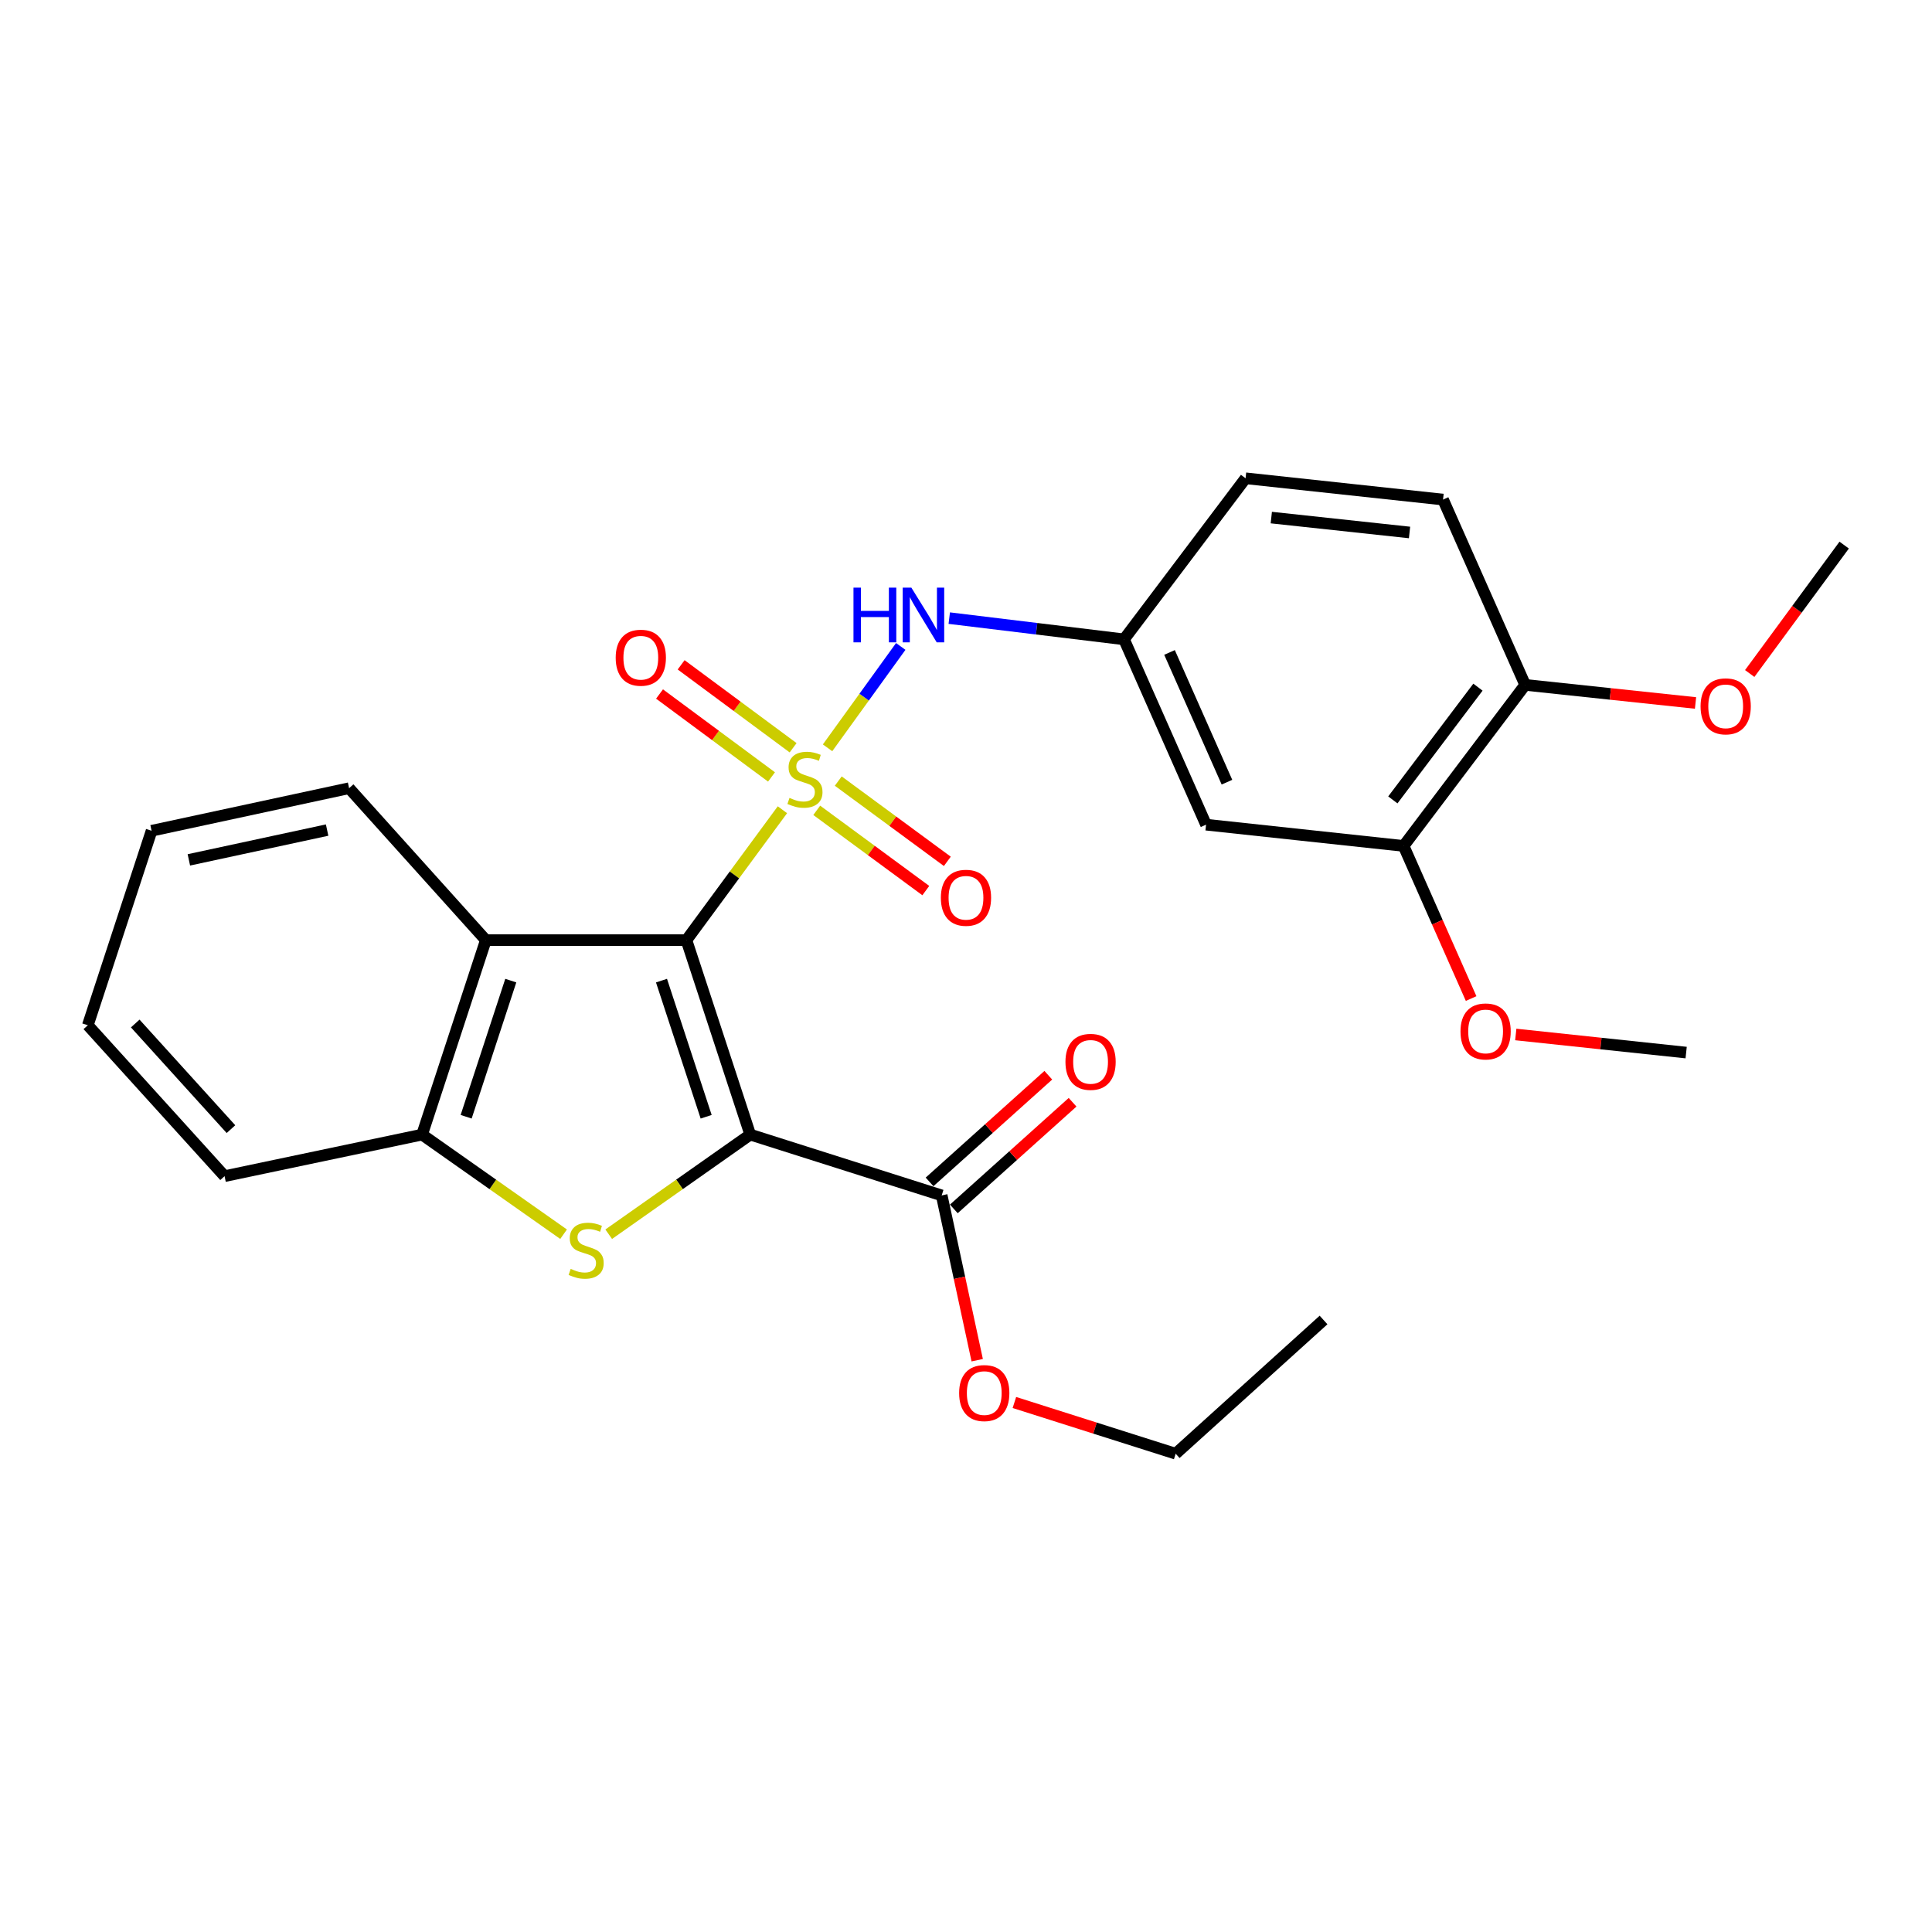 <?xml version='1.0' encoding='iso-8859-1'?>
<svg version='1.1' baseProfile='full'
              xmlns='http://www.w3.org/2000/svg'
                      xmlns:rdkit='http://www.rdkit.org/xml'
                      xmlns:xlink='http://www.w3.org/1999/xlink'
                  xml:space='preserve'
width='1000px' height='1000px' viewBox='0 0 1000 1000'>
<!-- END OF HEADER -->
<rect style='opacity:1.0;fill:#FFFFFF;stroke:none' width='1000' height='1000' x='0' y='0'> </rect>
<path class='bond-0' d='M 404.979,419.12 L 380.136,452.867' style='fill:none;fill-rule:evenodd;stroke:#CCCC00;stroke-width:6px;stroke-linecap:butt;stroke-linejoin:miter;stroke-opacity:1' />
<path class='bond-0' d='M 380.136,452.867 L 355.293,486.614' style='fill:none;fill-rule:evenodd;stroke:#000000;stroke-width:6px;stroke-linecap:butt;stroke-linejoin:miter;stroke-opacity:1' />
<path class='bond-5' d='M 428.346,387.066 L 447.286,360.833' style='fill:none;fill-rule:evenodd;stroke:#CCCC00;stroke-width:6px;stroke-linecap:butt;stroke-linejoin:miter;stroke-opacity:1' />
<path class='bond-5' d='M 447.286,360.833 L 466.225,334.599' style='fill:none;fill-rule:evenodd;stroke:#0000FF;stroke-width:6px;stroke-linecap:butt;stroke-linejoin:miter;stroke-opacity:1' />
<path class='bond-7' d='M 410.516,387.037 L 381.536,365.576' style='fill:none;fill-rule:evenodd;stroke:#CCCC00;stroke-width:6px;stroke-linecap:butt;stroke-linejoin:miter;stroke-opacity:1' />
<path class='bond-7' d='M 381.536,365.576 L 352.556,344.114' style='fill:none;fill-rule:evenodd;stroke:#FF0000;stroke-width:6px;stroke-linecap:butt;stroke-linejoin:miter;stroke-opacity:1' />
<path class='bond-7' d='M 399.331,402.141 L 370.35,380.679' style='fill:none;fill-rule:evenodd;stroke:#CCCC00;stroke-width:6px;stroke-linecap:butt;stroke-linejoin:miter;stroke-opacity:1' />
<path class='bond-7' d='M 370.35,380.679 L 341.37,359.218' style='fill:none;fill-rule:evenodd;stroke:#FF0000;stroke-width:6px;stroke-linecap:butt;stroke-linejoin:miter;stroke-opacity:1' />
<path class='bond-8' d='M 422.743,419.425 L 450.969,440.197' style='fill:none;fill-rule:evenodd;stroke:#CCCC00;stroke-width:6px;stroke-linecap:butt;stroke-linejoin:miter;stroke-opacity:1' />
<path class='bond-8' d='M 450.969,440.197 L 479.195,460.968' style='fill:none;fill-rule:evenodd;stroke:#FF0000;stroke-width:6px;stroke-linecap:butt;stroke-linejoin:miter;stroke-opacity:1' />
<path class='bond-8' d='M 433.883,404.288 L 462.109,425.059' style='fill:none;fill-rule:evenodd;stroke:#CCCC00;stroke-width:6px;stroke-linecap:butt;stroke-linejoin:miter;stroke-opacity:1' />
<path class='bond-8' d='M 462.109,425.059 L 490.335,445.831' style='fill:none;fill-rule:evenodd;stroke:#FF0000;stroke-width:6px;stroke-linecap:butt;stroke-linejoin:miter;stroke-opacity:1' />
<path class='bond-1' d='M 355.293,486.614 L 388.319,587.269' style='fill:none;fill-rule:evenodd;stroke:#000000;stroke-width:6px;stroke-linecap:butt;stroke-linejoin:miter;stroke-opacity:1' />
<path class='bond-1' d='M 342.389,507.572 L 365.507,578.03' style='fill:none;fill-rule:evenodd;stroke:#000000;stroke-width:6px;stroke-linecap:butt;stroke-linejoin:miter;stroke-opacity:1' />
<path class='bond-3' d='M 355.293,486.614 L 251.474,486.614' style='fill:none;fill-rule:evenodd;stroke:#000000;stroke-width:6px;stroke-linecap:butt;stroke-linejoin:miter;stroke-opacity:1' />
<path class='bond-2' d='M 388.319,587.269 L 351.692,613.049' style='fill:none;fill-rule:evenodd;stroke:#000000;stroke-width:6px;stroke-linecap:butt;stroke-linejoin:miter;stroke-opacity:1' />
<path class='bond-2' d='M 351.692,613.049 L 315.065,638.828' style='fill:none;fill-rule:evenodd;stroke:#CCCC00;stroke-width:6px;stroke-linecap:butt;stroke-linejoin:miter;stroke-opacity:1' />
<path class='bond-6' d='M 388.319,587.269 L 487.418,618.74' style='fill:none;fill-rule:evenodd;stroke:#000000;stroke-width:6px;stroke-linecap:butt;stroke-linejoin:miter;stroke-opacity:1' />
<path class='bond-27' d='M 291.712,638.827 L 255.09,613.048' style='fill:none;fill-rule:evenodd;stroke:#CCCC00;stroke-width:6px;stroke-linecap:butt;stroke-linejoin:miter;stroke-opacity:1' />
<path class='bond-27' d='M 255.09,613.048 L 218.469,587.269' style='fill:none;fill-rule:evenodd;stroke:#000000;stroke-width:6px;stroke-linecap:butt;stroke-linejoin:miter;stroke-opacity:1' />
<path class='bond-4' d='M 251.474,486.614 L 218.469,587.269' style='fill:none;fill-rule:evenodd;stroke:#000000;stroke-width:6px;stroke-linecap:butt;stroke-linejoin:miter;stroke-opacity:1' />
<path class='bond-4' d='M 264.382,507.568 L 241.278,578.027' style='fill:none;fill-rule:evenodd;stroke:#000000;stroke-width:6px;stroke-linecap:butt;stroke-linejoin:miter;stroke-opacity:1' />
<path class='bond-18' d='M 251.474,486.614 L 180.692,407.97' style='fill:none;fill-rule:evenodd;stroke:#000000;stroke-width:6px;stroke-linecap:butt;stroke-linejoin:miter;stroke-opacity:1' />
<path class='bond-20' d='M 218.469,587.269 L 116.237,608.779' style='fill:none;fill-rule:evenodd;stroke:#000000;stroke-width:6px;stroke-linecap:butt;stroke-linejoin:miter;stroke-opacity:1' />
<path class='bond-11' d='M 491.333,319.941 L 536.56,325.432' style='fill:none;fill-rule:evenodd;stroke:#0000FF;stroke-width:6px;stroke-linecap:butt;stroke-linejoin:miter;stroke-opacity:1' />
<path class='bond-11' d='M 536.56,325.432 L 581.787,330.922' style='fill:none;fill-rule:evenodd;stroke:#000000;stroke-width:6px;stroke-linecap:butt;stroke-linejoin:miter;stroke-opacity:1' />
<path class='bond-13' d='M 493.697,625.731 L 524.431,598.129' style='fill:none;fill-rule:evenodd;stroke:#000000;stroke-width:6px;stroke-linecap:butt;stroke-linejoin:miter;stroke-opacity:1' />
<path class='bond-13' d='M 524.431,598.129 L 555.165,570.526' style='fill:none;fill-rule:evenodd;stroke:#FF0000;stroke-width:6px;stroke-linecap:butt;stroke-linejoin:miter;stroke-opacity:1' />
<path class='bond-13' d='M 481.139,611.748 L 511.873,584.146' style='fill:none;fill-rule:evenodd;stroke:#000000;stroke-width:6px;stroke-linecap:butt;stroke-linejoin:miter;stroke-opacity:1' />
<path class='bond-13' d='M 511.873,584.146 L 542.607,556.543' style='fill:none;fill-rule:evenodd;stroke:#FF0000;stroke-width:6px;stroke-linecap:butt;stroke-linejoin:miter;stroke-opacity:1' />
<path class='bond-15' d='M 487.418,618.74 L 496.609,661.388' style='fill:none;fill-rule:evenodd;stroke:#000000;stroke-width:6px;stroke-linecap:butt;stroke-linejoin:miter;stroke-opacity:1' />
<path class='bond-15' d='M 496.609,661.388 L 505.8,704.037' style='fill:none;fill-rule:evenodd;stroke:#FF0000;stroke-width:6px;stroke-linecap:butt;stroke-linejoin:miter;stroke-opacity:1' />
<path class='bond-9' d='M 624.253,426.848 L 581.787,330.922' style='fill:none;fill-rule:evenodd;stroke:#000000;stroke-width:6px;stroke-linecap:butt;stroke-linejoin:miter;stroke-opacity:1' />
<path class='bond-9' d='M 635.069,404.851 L 605.343,337.703' style='fill:none;fill-rule:evenodd;stroke:#000000;stroke-width:6px;stroke-linecap:butt;stroke-linejoin:miter;stroke-opacity:1' />
<path class='bond-10' d='M 624.253,426.848 L 726.495,437.853' style='fill:none;fill-rule:evenodd;stroke:#000000;stroke-width:6px;stroke-linecap:butt;stroke-linejoin:miter;stroke-opacity:1' />
<path class='bond-17' d='M 726.495,437.853 L 743.973,477.349' style='fill:none;fill-rule:evenodd;stroke:#000000;stroke-width:6px;stroke-linecap:butt;stroke-linejoin:miter;stroke-opacity:1' />
<path class='bond-17' d='M 743.973,477.349 L 761.452,516.846' style='fill:none;fill-rule:evenodd;stroke:#FF0000;stroke-width:6px;stroke-linecap:butt;stroke-linejoin:miter;stroke-opacity:1' />
<path class='bond-28' d='M 726.495,437.853 L 789.425,354.489' style='fill:none;fill-rule:evenodd;stroke:#000000;stroke-width:6px;stroke-linecap:butt;stroke-linejoin:miter;stroke-opacity:1' />
<path class='bond-28' d='M 720.934,414.025 L 764.985,355.67' style='fill:none;fill-rule:evenodd;stroke:#000000;stroke-width:6px;stroke-linecap:butt;stroke-linejoin:miter;stroke-opacity:1' />
<path class='bond-16' d='M 581.787,330.922 L 644.707,247.558' style='fill:none;fill-rule:evenodd;stroke:#000000;stroke-width:6px;stroke-linecap:butt;stroke-linejoin:miter;stroke-opacity:1' />
<path class='bond-12' d='M 789.425,354.489 L 746.918,258.574' style='fill:none;fill-rule:evenodd;stroke:#000000;stroke-width:6px;stroke-linecap:butt;stroke-linejoin:miter;stroke-opacity:1' />
<path class='bond-19' d='M 789.425,354.489 L 833.514,359.173' style='fill:none;fill-rule:evenodd;stroke:#000000;stroke-width:6px;stroke-linecap:butt;stroke-linejoin:miter;stroke-opacity:1' />
<path class='bond-19' d='M 833.514,359.173 L 877.603,363.856' style='fill:none;fill-rule:evenodd;stroke:#FF0000;stroke-width:6px;stroke-linecap:butt;stroke-linejoin:miter;stroke-opacity:1' />
<path class='bond-14' d='M 746.918,258.574 L 644.707,247.558' style='fill:none;fill-rule:evenodd;stroke:#000000;stroke-width:6px;stroke-linecap:butt;stroke-linejoin:miter;stroke-opacity:1' />
<path class='bond-14' d='M 729.573,275.608 L 658.025,267.897' style='fill:none;fill-rule:evenodd;stroke:#000000;stroke-width:6px;stroke-linecap:butt;stroke-linejoin:miter;stroke-opacity:1' />
<path class='bond-21' d='M 525.048,725.926 L 566.788,739.184' style='fill:none;fill-rule:evenodd;stroke:#FF0000;stroke-width:6px;stroke-linecap:butt;stroke-linejoin:miter;stroke-opacity:1' />
<path class='bond-21' d='M 566.788,739.184 L 608.528,752.442' style='fill:none;fill-rule:evenodd;stroke:#000000;stroke-width:6px;stroke-linecap:butt;stroke-linejoin:miter;stroke-opacity:1' />
<path class='bond-22' d='M 784.559,535.447 L 828.653,540.131' style='fill:none;fill-rule:evenodd;stroke:#FF0000;stroke-width:6px;stroke-linecap:butt;stroke-linejoin:miter;stroke-opacity:1' />
<path class='bond-22' d='M 828.653,540.131 L 872.748,544.814' style='fill:none;fill-rule:evenodd;stroke:#000000;stroke-width:6px;stroke-linecap:butt;stroke-linejoin:miter;stroke-opacity:1' />
<path class='bond-24' d='M 180.692,407.97 L 78.46,430.001' style='fill:none;fill-rule:evenodd;stroke:#000000;stroke-width:6px;stroke-linecap:butt;stroke-linejoin:miter;stroke-opacity:1' />
<path class='bond-24' d='M 169.316,429.647 L 97.754,445.069' style='fill:none;fill-rule:evenodd;stroke:#000000;stroke-width:6px;stroke-linecap:butt;stroke-linejoin:miter;stroke-opacity:1' />
<path class='bond-23' d='M 905.65,348.607 L 930.098,315.374' style='fill:none;fill-rule:evenodd;stroke:#FF0000;stroke-width:6px;stroke-linecap:butt;stroke-linejoin:miter;stroke-opacity:1' />
<path class='bond-23' d='M 930.098,315.374 L 954.545,282.14' style='fill:none;fill-rule:evenodd;stroke:#000000;stroke-width:6px;stroke-linecap:butt;stroke-linejoin:miter;stroke-opacity:1' />
<path class='bond-29' d='M 116.237,608.779 L 45.455,530.666' style='fill:none;fill-rule:evenodd;stroke:#000000;stroke-width:6px;stroke-linecap:butt;stroke-linejoin:miter;stroke-opacity:1' />
<path class='bond-29' d='M 119.547,584.441 L 69.999,529.763' style='fill:none;fill-rule:evenodd;stroke:#000000;stroke-width:6px;stroke-linecap:butt;stroke-linejoin:miter;stroke-opacity:1' />
<path class='bond-26' d='M 608.528,752.442 L 685.063,683.226' style='fill:none;fill-rule:evenodd;stroke:#000000;stroke-width:6px;stroke-linecap:butt;stroke-linejoin:miter;stroke-opacity:1' />
<path class='bond-25' d='M 78.46,430.001 L 45.455,530.666' style='fill:none;fill-rule:evenodd;stroke:#000000;stroke-width:6px;stroke-linecap:butt;stroke-linejoin:miter;stroke-opacity:1' />
<path  class='atom-0' d='M 408.646 412.991
Q 408.966 413.111, 410.286 413.671
Q 411.606 414.231, 413.046 414.591
Q 414.526 414.911, 415.966 414.911
Q 418.646 414.911, 420.206 413.631
Q 421.766 412.311, 421.766 410.031
Q 421.766 408.471, 420.966 407.511
Q 420.206 406.551, 419.006 406.031
Q 417.806 405.511, 415.806 404.911
Q 413.286 404.151, 411.766 403.431
Q 410.286 402.711, 409.206 401.191
Q 408.166 399.671, 408.166 397.111
Q 408.166 393.551, 410.566 391.351
Q 413.006 389.151, 417.806 389.151
Q 421.086 389.151, 424.806 390.711
L 423.886 393.791
Q 420.486 392.391, 417.926 392.391
Q 415.166 392.391, 413.646 393.551
Q 412.126 394.671, 412.166 396.631
Q 412.166 398.151, 412.926 399.071
Q 413.726 399.991, 414.846 400.511
Q 416.006 401.031, 417.926 401.631
Q 420.486 402.431, 422.006 403.231
Q 423.526 404.031, 424.606 405.671
Q 425.726 407.271, 425.726 410.031
Q 425.726 413.951, 423.086 416.071
Q 420.486 418.151, 416.126 418.151
Q 413.606 418.151, 411.686 417.591
Q 409.806 417.071, 407.566 416.151
L 408.646 412.991
' fill='#CCCC00'/>
<path  class='atom-3' d='M 295.388 656.766
Q 295.708 656.886, 297.028 657.446
Q 298.348 658.006, 299.788 658.366
Q 301.268 658.686, 302.708 658.686
Q 305.388 658.686, 306.948 657.406
Q 308.508 656.086, 308.508 653.806
Q 308.508 652.246, 307.708 651.286
Q 306.948 650.326, 305.748 649.806
Q 304.548 649.286, 302.548 648.686
Q 300.028 647.926, 298.508 647.206
Q 297.028 646.486, 295.948 644.966
Q 294.908 643.446, 294.908 640.886
Q 294.908 637.326, 297.308 635.126
Q 299.748 632.926, 304.548 632.926
Q 307.828 632.926, 311.548 634.486
L 310.628 637.566
Q 307.228 636.166, 304.668 636.166
Q 301.908 636.166, 300.388 637.326
Q 298.868 638.446, 298.908 640.406
Q 298.908 641.926, 299.668 642.846
Q 300.468 643.766, 301.588 644.286
Q 302.748 644.806, 304.668 645.406
Q 307.228 646.206, 308.748 647.006
Q 310.268 647.806, 311.348 649.446
Q 312.468 651.046, 312.468 653.806
Q 312.468 657.726, 309.828 659.846
Q 307.228 661.926, 302.868 661.926
Q 300.348 661.926, 298.428 661.366
Q 296.548 660.846, 294.308 659.926
L 295.388 656.766
' fill='#CCCC00'/>
<path  class='atom-6' d='M 441.759 304.16
L 445.599 304.16
L 445.599 316.2
L 460.079 316.2
L 460.079 304.16
L 463.919 304.16
L 463.919 332.48
L 460.079 332.48
L 460.079 319.4
L 445.599 319.4
L 445.599 332.48
L 441.759 332.48
L 441.759 304.16
' fill='#0000FF'/>
<path  class='atom-6' d='M 471.719 304.16
L 480.999 319.16
Q 481.919 320.64, 483.399 323.32
Q 484.879 326, 484.959 326.16
L 484.959 304.16
L 488.719 304.16
L 488.719 332.48
L 484.839 332.48
L 474.879 316.08
Q 473.719 314.16, 472.479 311.96
Q 471.279 309.76, 470.919 309.08
L 470.919 332.48
L 467.239 332.48
L 467.239 304.16
L 471.719 304.16
' fill='#0000FF'/>
<path  class='atom-8' d='M 318.685 340.431
Q 318.685 333.631, 322.045 329.831
Q 325.405 326.031, 331.685 326.031
Q 337.965 326.031, 341.325 329.831
Q 344.685 333.631, 344.685 340.431
Q 344.685 347.311, 341.285 351.231
Q 337.885 355.111, 331.685 355.111
Q 325.445 355.111, 322.045 351.231
Q 318.685 347.351, 318.685 340.431
M 331.685 351.911
Q 336.005 351.911, 338.325 349.031
Q 340.685 346.111, 340.685 340.431
Q 340.685 334.871, 338.325 332.071
Q 336.005 329.231, 331.685 329.231
Q 327.365 329.231, 325.005 332.031
Q 322.685 334.831, 322.685 340.431
Q 322.685 346.151, 325.005 349.031
Q 327.365 351.911, 331.685 351.911
' fill='#FF0000'/>
<path  class='atom-9' d='M 486.99 464.684
Q 486.99 457.884, 490.35 454.084
Q 493.71 450.284, 499.99 450.284
Q 506.27 450.284, 509.63 454.084
Q 512.99 457.884, 512.99 464.684
Q 512.99 471.564, 509.59 475.484
Q 506.19 479.364, 499.99 479.364
Q 493.75 479.364, 490.35 475.484
Q 486.99 471.604, 486.99 464.684
M 499.99 476.164
Q 504.31 476.164, 506.63 473.284
Q 508.99 470.364, 508.99 464.684
Q 508.99 459.124, 506.63 456.324
Q 504.31 453.484, 499.99 453.484
Q 495.67 453.484, 493.31 456.284
Q 490.99 459.084, 490.99 464.684
Q 490.99 470.404, 493.31 473.284
Q 495.67 476.164, 499.99 476.164
' fill='#FF0000'/>
<path  class='atom-14' d='M 551.476 549.614
Q 551.476 542.814, 554.836 539.014
Q 558.196 535.214, 564.476 535.214
Q 570.756 535.214, 574.116 539.014
Q 577.476 542.814, 577.476 549.614
Q 577.476 556.494, 574.076 560.414
Q 570.676 564.294, 564.476 564.294
Q 558.236 564.294, 554.836 560.414
Q 551.476 556.534, 551.476 549.614
M 564.476 561.094
Q 568.796 561.094, 571.116 558.214
Q 573.476 555.294, 573.476 549.614
Q 573.476 544.054, 571.116 541.254
Q 568.796 538.414, 564.476 538.414
Q 560.156 538.414, 557.796 541.214
Q 555.476 544.014, 555.476 549.614
Q 555.476 555.334, 557.796 558.214
Q 560.156 561.094, 564.476 561.094
' fill='#FF0000'/>
<path  class='atom-16' d='M 496.449 721.051
Q 496.449 714.251, 499.809 710.451
Q 503.169 706.651, 509.449 706.651
Q 515.729 706.651, 519.089 710.451
Q 522.449 714.251, 522.449 721.051
Q 522.449 727.931, 519.049 731.851
Q 515.649 735.731, 509.449 735.731
Q 503.209 735.731, 499.809 731.851
Q 496.449 727.971, 496.449 721.051
M 509.449 732.531
Q 513.769 732.531, 516.089 729.651
Q 518.449 726.731, 518.449 721.051
Q 518.449 715.491, 516.089 712.691
Q 513.769 709.851, 509.449 709.851
Q 505.129 709.851, 502.769 712.651
Q 500.449 715.451, 500.449 721.051
Q 500.449 726.771, 502.769 729.651
Q 505.129 732.531, 509.449 732.531
' fill='#FF0000'/>
<path  class='atom-18' d='M 755.95 533.868
Q 755.95 527.068, 759.31 523.268
Q 762.67 519.468, 768.95 519.468
Q 775.23 519.468, 778.59 523.268
Q 781.95 527.068, 781.95 533.868
Q 781.95 540.748, 778.55 544.668
Q 775.15 548.548, 768.95 548.548
Q 762.71 548.548, 759.31 544.668
Q 755.95 540.788, 755.95 533.868
M 768.95 545.348
Q 773.27 545.348, 775.59 542.468
Q 777.95 539.548, 777.95 533.868
Q 777.95 528.308, 775.59 525.508
Q 773.27 522.668, 768.95 522.668
Q 764.63 522.668, 762.27 525.468
Q 759.95 528.268, 759.95 533.868
Q 759.95 539.588, 762.27 542.468
Q 764.63 545.348, 768.95 545.348
' fill='#FF0000'/>
<path  class='atom-20' d='M 880.213 365.595
Q 880.213 358.795, 883.573 354.995
Q 886.933 351.195, 893.213 351.195
Q 899.493 351.195, 902.853 354.995
Q 906.213 358.795, 906.213 365.595
Q 906.213 372.475, 902.813 376.395
Q 899.413 380.275, 893.213 380.275
Q 886.973 380.275, 883.573 376.395
Q 880.213 372.515, 880.213 365.595
M 893.213 377.075
Q 897.533 377.075, 899.853 374.195
Q 902.213 371.275, 902.213 365.595
Q 902.213 360.035, 899.853 357.235
Q 897.533 354.395, 893.213 354.395
Q 888.893 354.395, 886.533 357.195
Q 884.213 359.995, 884.213 365.595
Q 884.213 371.315, 886.533 374.195
Q 888.893 377.075, 893.213 377.075
' fill='#FF0000'/>
</svg>
